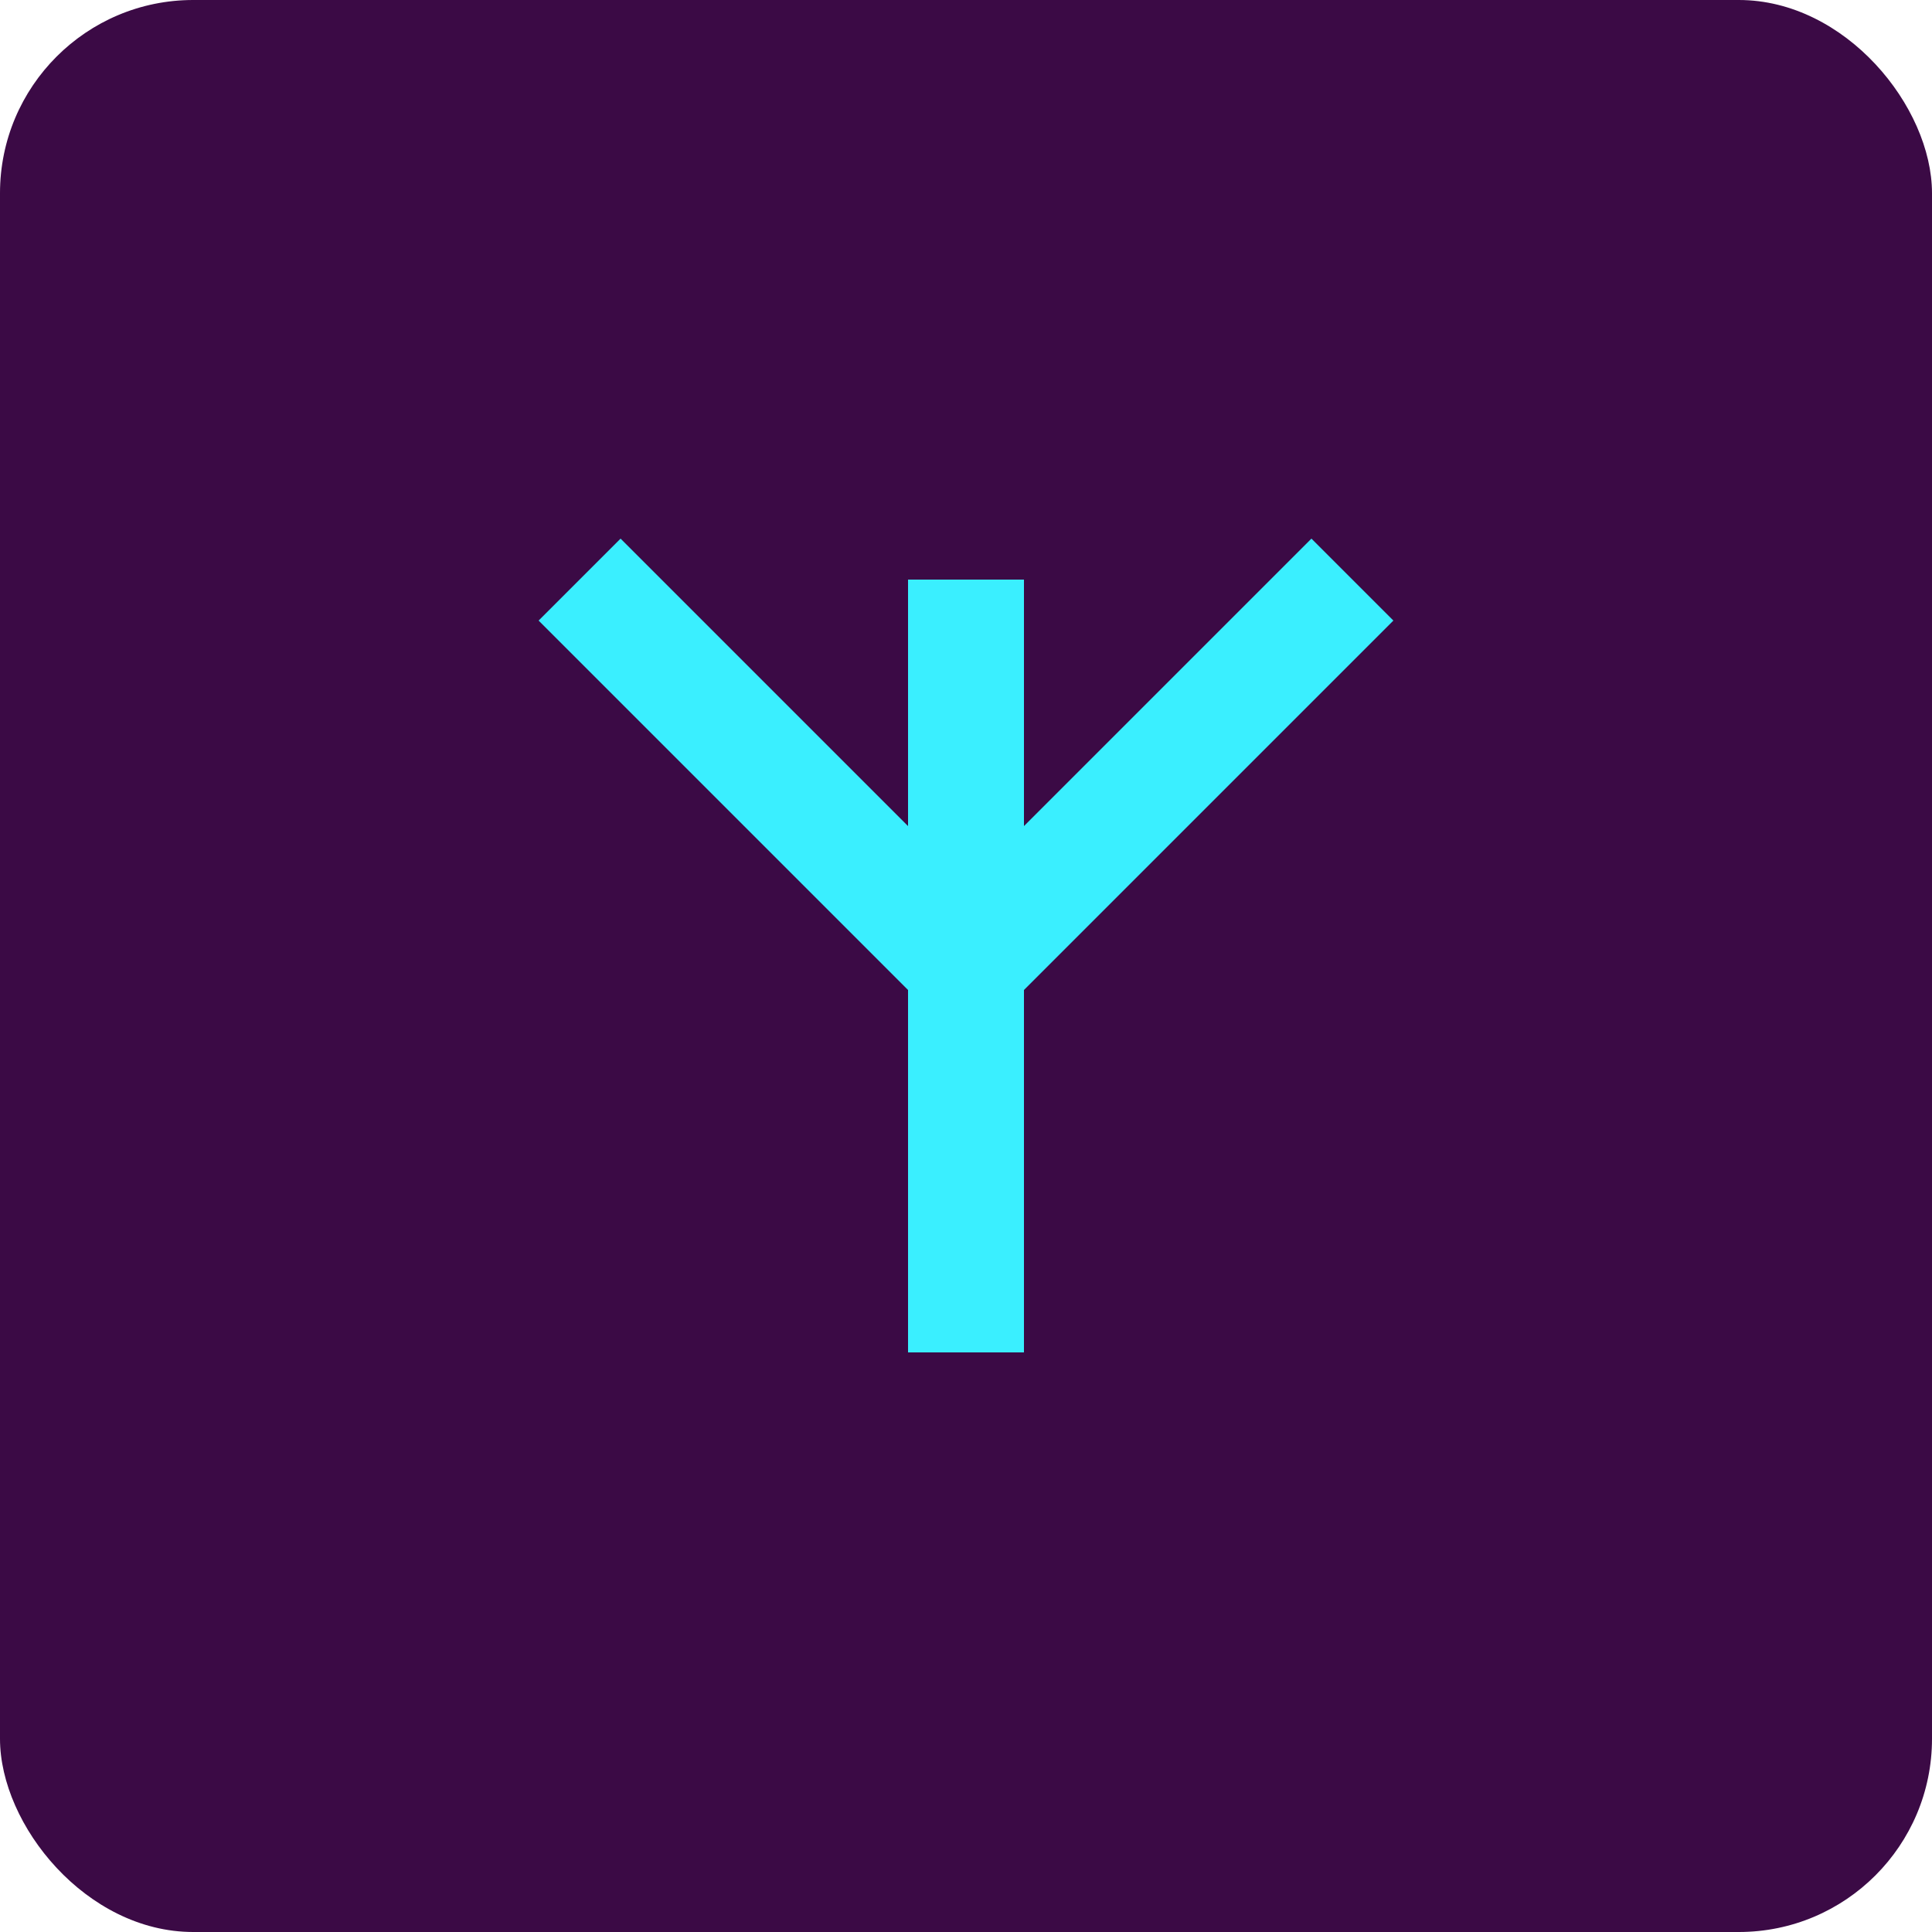 <svg xmlns="http://www.w3.org/2000/svg" viewBox="0 0 50 50" width="50" height="50">
    <rect width="50" height="50" rx="5" fill="#3B0A45"/>
    <path d="M15 15 L25 25 L35 15 M25 15 L25 35" stroke="#3AEFFF" stroke-width="3" fill="none"/>
</svg> 